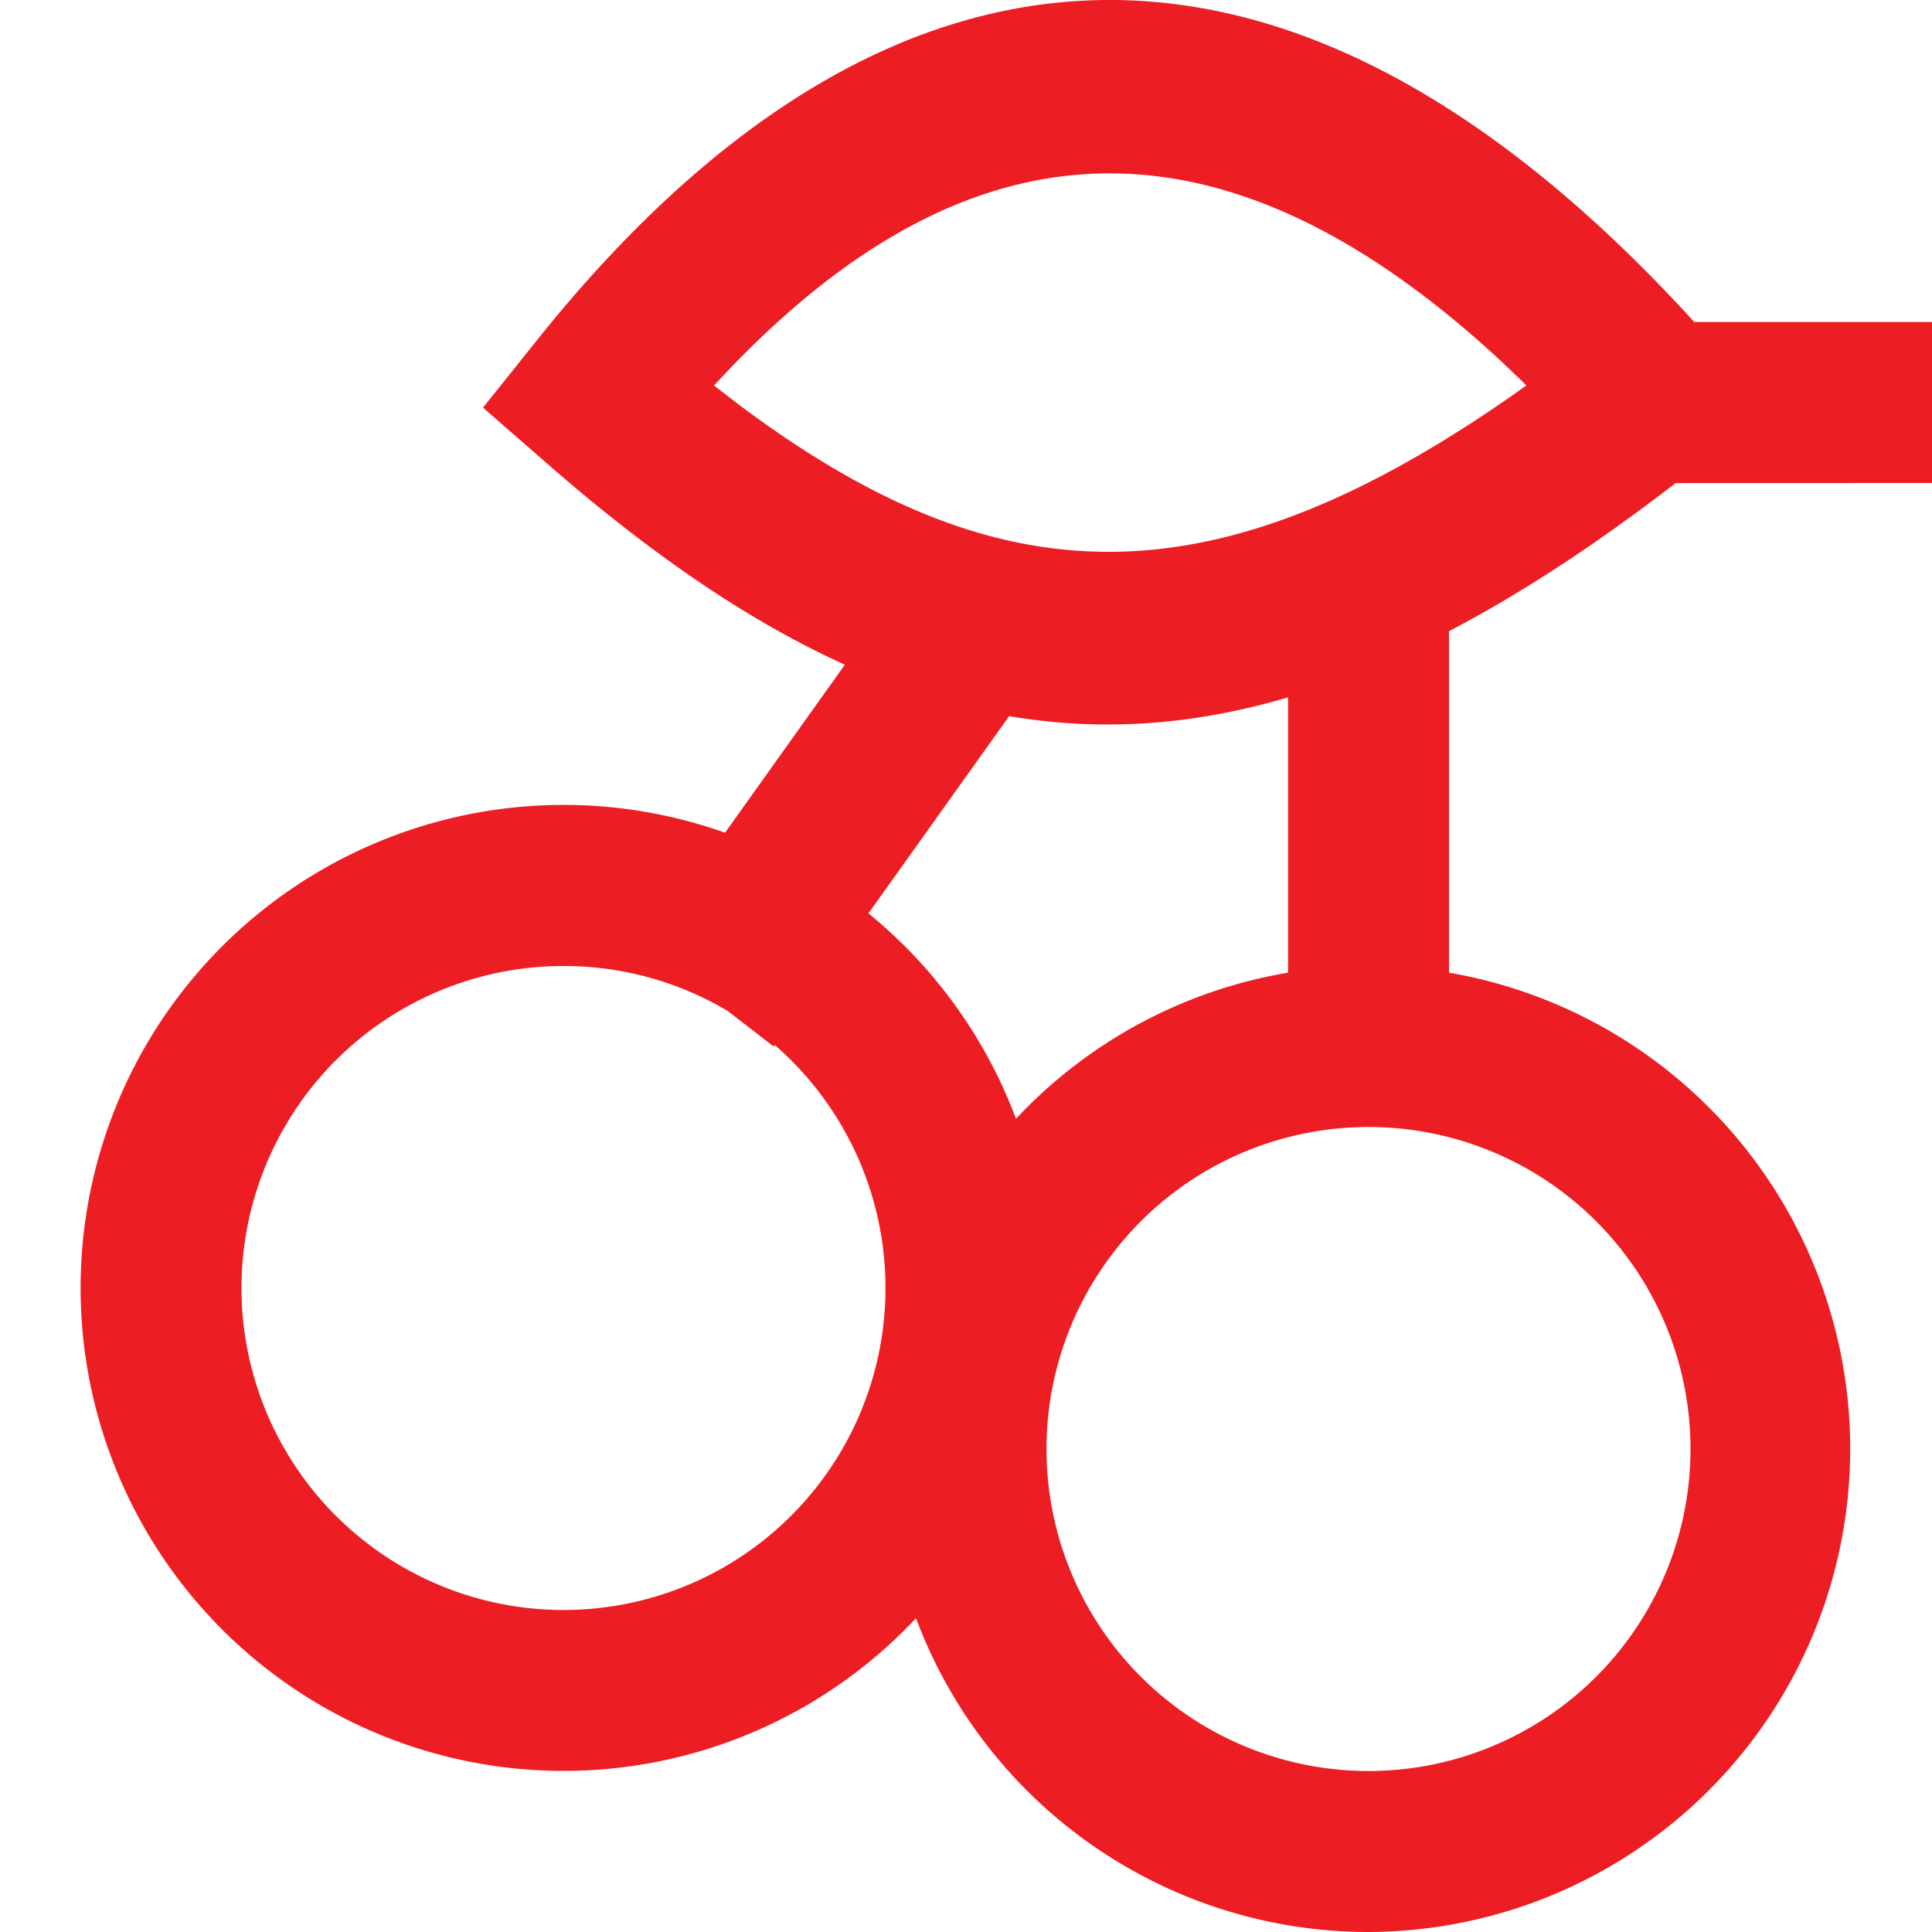 <svg width="24" height="24" viewBox="0 0 24 24" xmlns="http://www.w3.org/2000/svg">
    <path d="m20.974 3.92.072.08H24v2l-3.185.001c-.986.76-1.919 1.372-2.815 1.84v4.242A6.002 6.002 0 0 1 17 24a6.002 6.002 0 0 1-5.621-3.898 6 6 0 1 1-2.372-9.758l1.488-2.087c-1.203-.544-2.417-1.38-3.692-2.493L6 5.064l.676-.845c4.096-5.119 9.046-6 14.298-.299zM17 14a4 4 0 1 0 0 8 4 4 0 0 0 0-8zM7 12a4 4 0 1 0 2.624.981L9.611 13l-.572-.442A3.981 3.981 0 0 0 7 12zm5.536-3.104-1.748 2.45a6.014 6.014 0 0 1 1.833 2.552 5.986 5.986 0 0 1 3.38-1.815v-3.42c-1.196.353-2.337.425-3.465.233zm-3.5-4.284-.167.177.319.245c3.228 2.414 5.873 2.496 9.657-.163l.116-.084-.277-.266c-3.6-3.363-6.73-2.971-9.648.09z" fill="#ED1D24" fill-rule="evenodd"/>
</svg>
